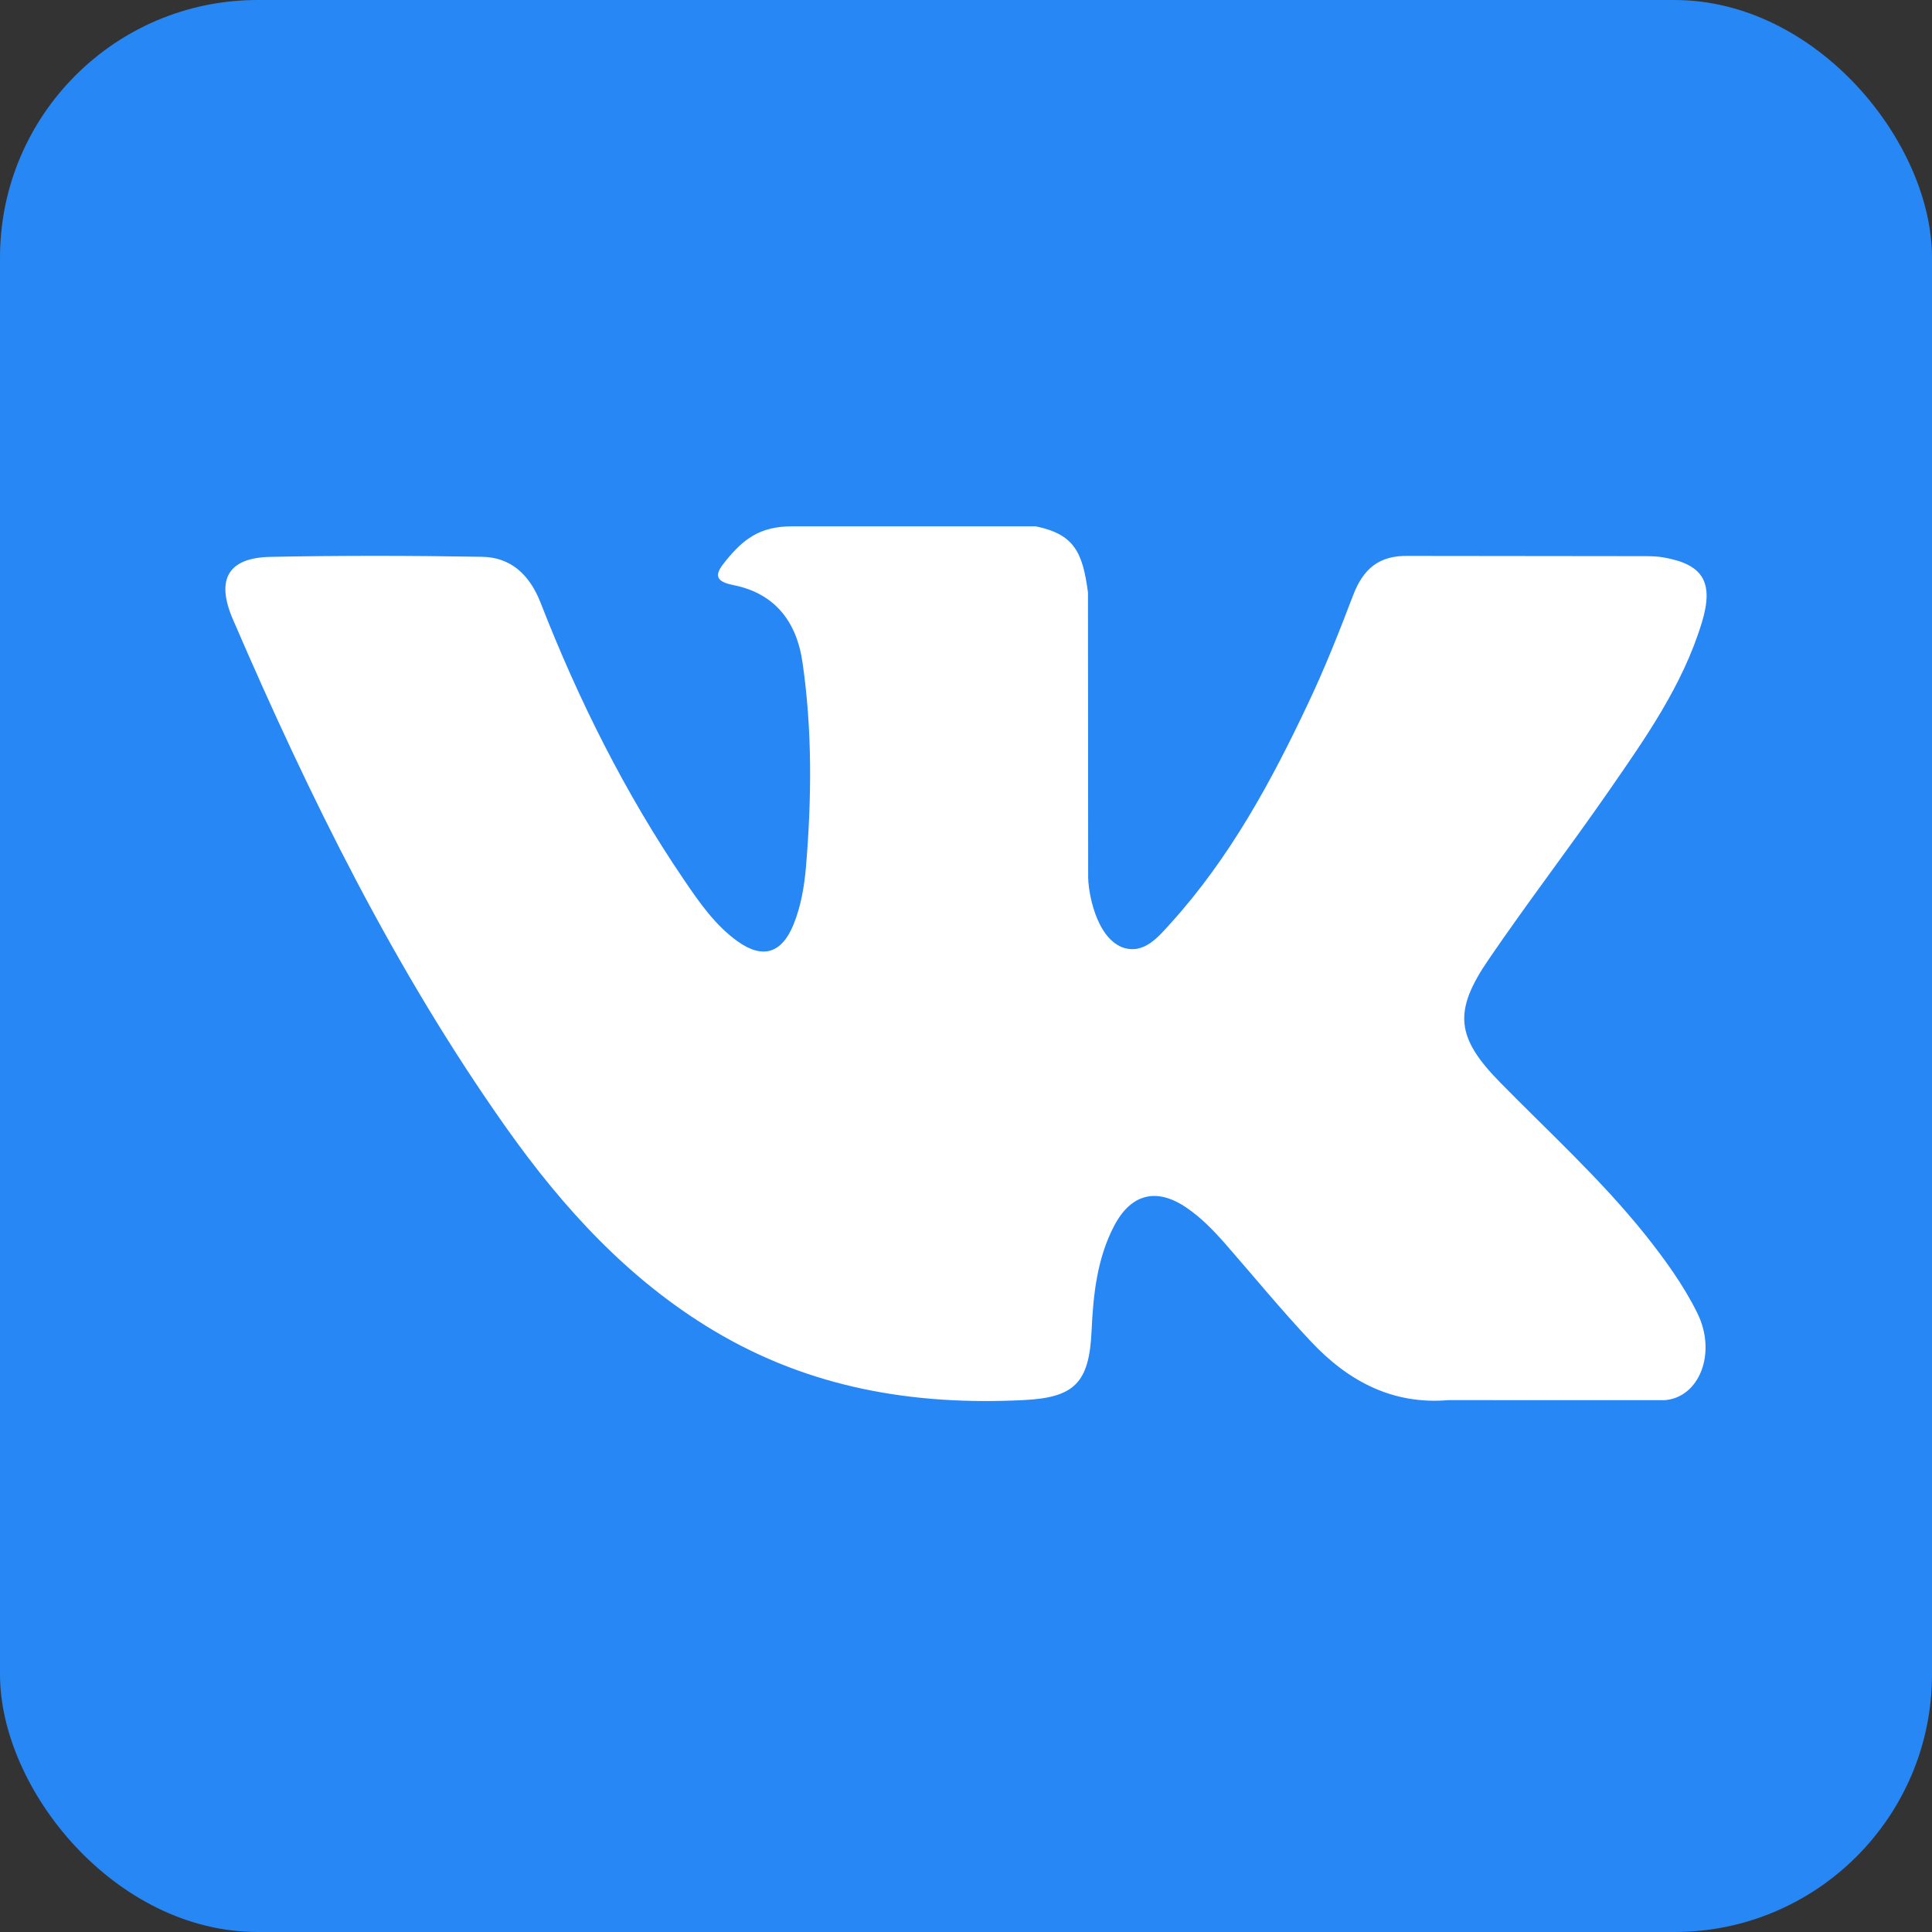 <svg width="30" height="30" viewBox="0 0 30 30" fill="none" xmlns="http://www.w3.org/2000/svg"><rect x="0" y="0" width="30" height="30" fill="#333333" stroke="none"/><rect width="30" height="30" rx="4" fill="#2787F5"/><g><path d="M23.295 16.809C24.058 17.586 24.863 18.318 25.547 19.173C25.849 19.553 26.136 19.946 26.355 20.387C26.665 21.014 26.384 21.705 25.845 21.742L22.494 21.741C21.63 21.815 20.941 21.452 20.361 20.836C19.897 20.343 19.467 19.818 19.021 19.308C18.838 19.1 18.647 18.904 18.418 18.749C17.961 18.439 17.564 18.534 17.302 19.032C17.036 19.538 16.976 20.099 16.95 20.663C16.914 21.486 16.675 21.703 15.883 21.741C14.189 21.824 12.581 21.556 11.088 20.665C9.771 19.879 8.751 18.769 7.862 17.513C6.132 15.067 4.807 12.379 3.616 9.616C3.348 8.993 3.544 8.659 4.202 8.647C5.295 8.625 6.388 8.627 7.483 8.646C7.927 8.652 8.221 8.918 8.393 9.356C8.984 10.874 9.708 12.317 10.616 13.655C10.858 14.012 11.105 14.368 11.456 14.619C11.845 14.896 12.14 14.804 12.323 14.353C12.439 14.066 12.49 13.758 12.516 13.451C12.603 12.396 12.614 11.342 12.462 10.291C12.369 9.634 12.015 9.209 11.387 9.085C11.067 9.022 11.114 8.898 11.27 8.707C11.539 8.378 11.792 8.173 12.297 8.173H16.084C16.68 8.296 16.812 8.575 16.894 9.201L16.897 13.591C16.891 13.833 17.013 14.552 17.432 14.712C17.766 14.826 17.987 14.547 18.188 14.325C19.095 13.321 19.742 12.135 20.32 10.906C20.576 10.366 20.797 9.804 21.011 9.244C21.169 8.828 21.418 8.623 21.867 8.632L25.511 8.636C25.619 8.636 25.729 8.637 25.834 8.656C26.448 8.765 26.616 9.041 26.426 9.667C26.127 10.648 25.546 11.466 24.977 12.289C24.369 13.166 23.719 14.014 23.117 14.896C22.563 15.703 22.607 16.109 23.295 16.809Z" fill="white"/></g></svg>